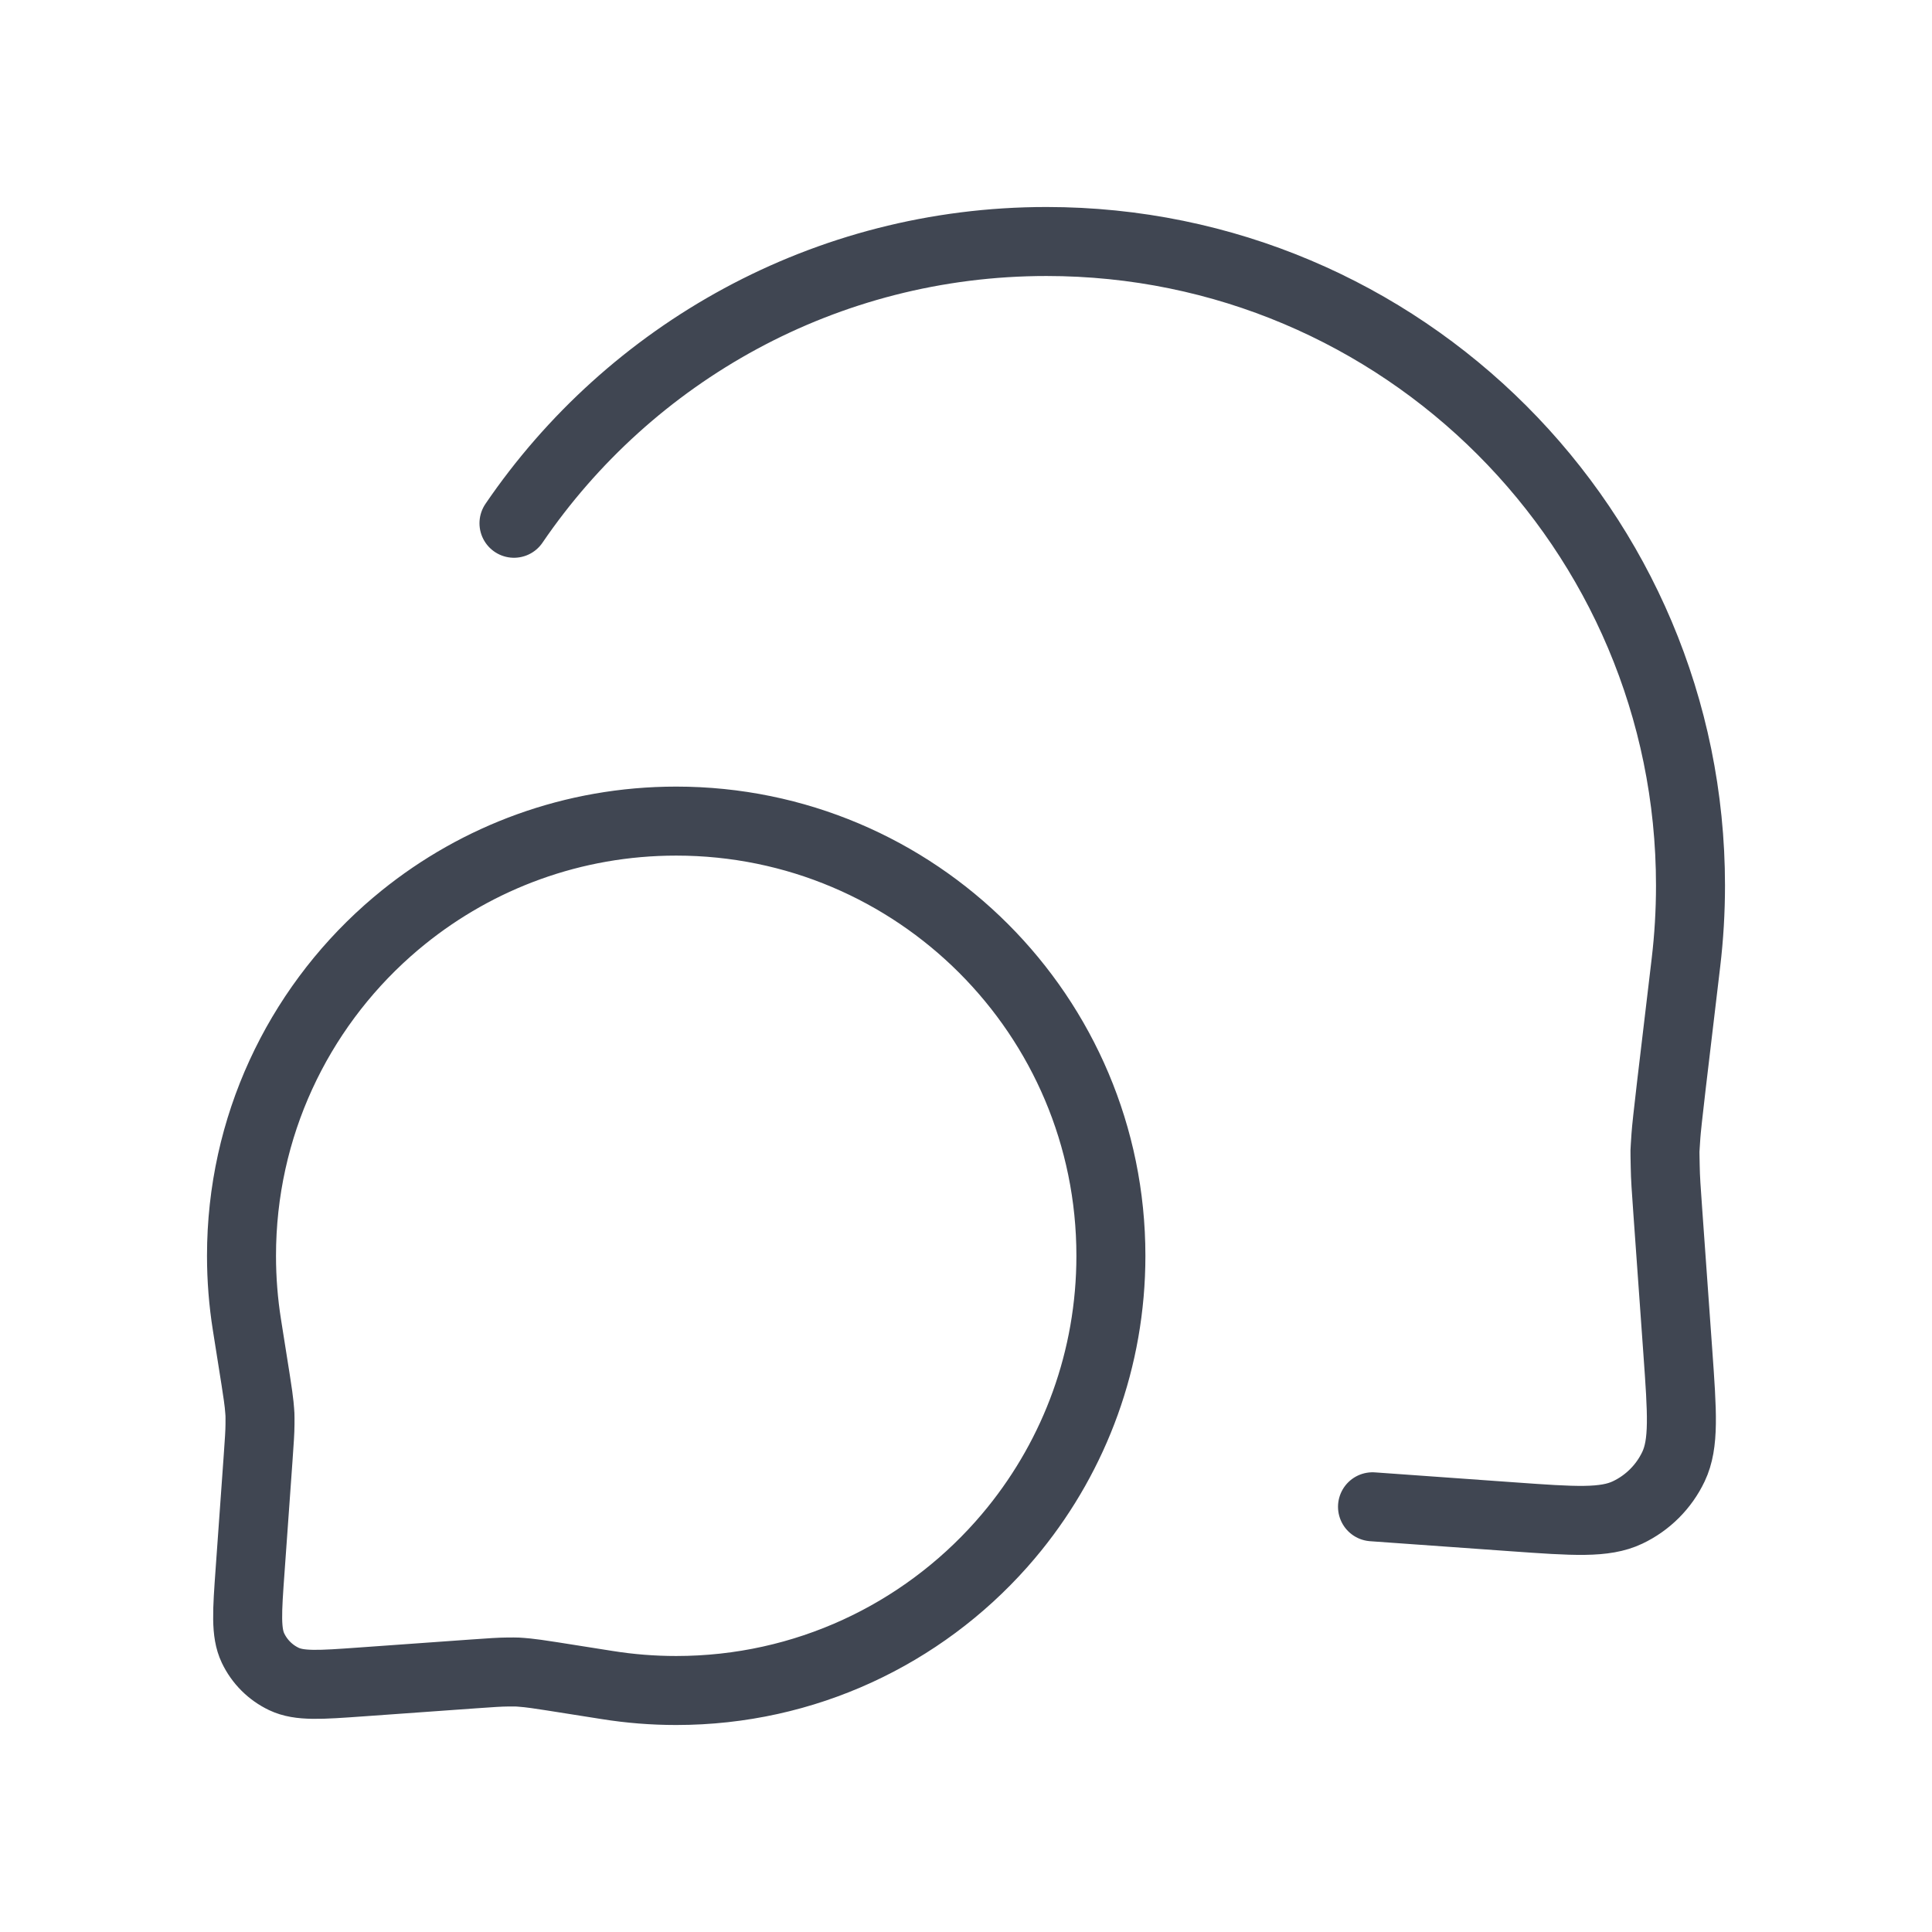 <svg width="56" height="56" viewBox="0 0 56 56" fill="none" xmlns="http://www.w3.org/2000/svg">
<g id="chat/chat-chatting">
<path id="vector" d="M39.783 43.675L43.844 43.965C45.622 44.092 46.511 44.156 47.176 43.84C47.76 43.564 48.23 43.093 48.507 42.51C48.822 41.845 48.759 40.956 48.632 39.177L48.342 35.117C48.295 34.465 48.272 34.139 48.267 33.806C48.258 33.204 48.251 33.521 48.288 32.919C48.309 32.587 48.495 31.025 48.868 27.901C48.955 27.169 49 26.423 49 25.667C49 15.357 40.643 7 30.333 7C23.917 7 18.258 10.237 14.898 15.167M32.2 36.4C32.2 29.441 26.559 23.8 19.6 23.8C16.604 23.8 13.852 24.846 11.689 26.592C11.533 26.718 11.38 26.848 11.23 26.981C8.635 29.289 7 32.654 7 36.4C7 37.08 7.054 37.747 7.157 38.397C7.38 39.796 7.492 40.495 7.511 40.711C7.54 41.035 7.537 40.963 7.536 41.288C7.535 41.505 7.517 41.765 7.48 42.286L7.249 45.52C7.163 46.72 7.12 47.32 7.333 47.769C7.52 48.163 7.837 48.48 8.231 48.667C8.68 48.88 9.28 48.837 10.48 48.751L13.714 48.52C14.235 48.483 14.495 48.465 14.712 48.464C15.037 48.463 14.965 48.46 15.289 48.489C15.505 48.508 16.204 48.62 17.603 48.842C18.253 48.946 18.92 49 19.6 49C23.346 49 26.711 47.365 29.019 44.77C29.152 44.62 29.282 44.467 29.408 44.311C31.154 42.148 32.2 39.396 32.2 36.4Z" stroke="#111827" stroke-opacity="0.8" stroke-width="2" stroke-linecap="round" stroke-linejoin="round"/>
</g>
</svg>
